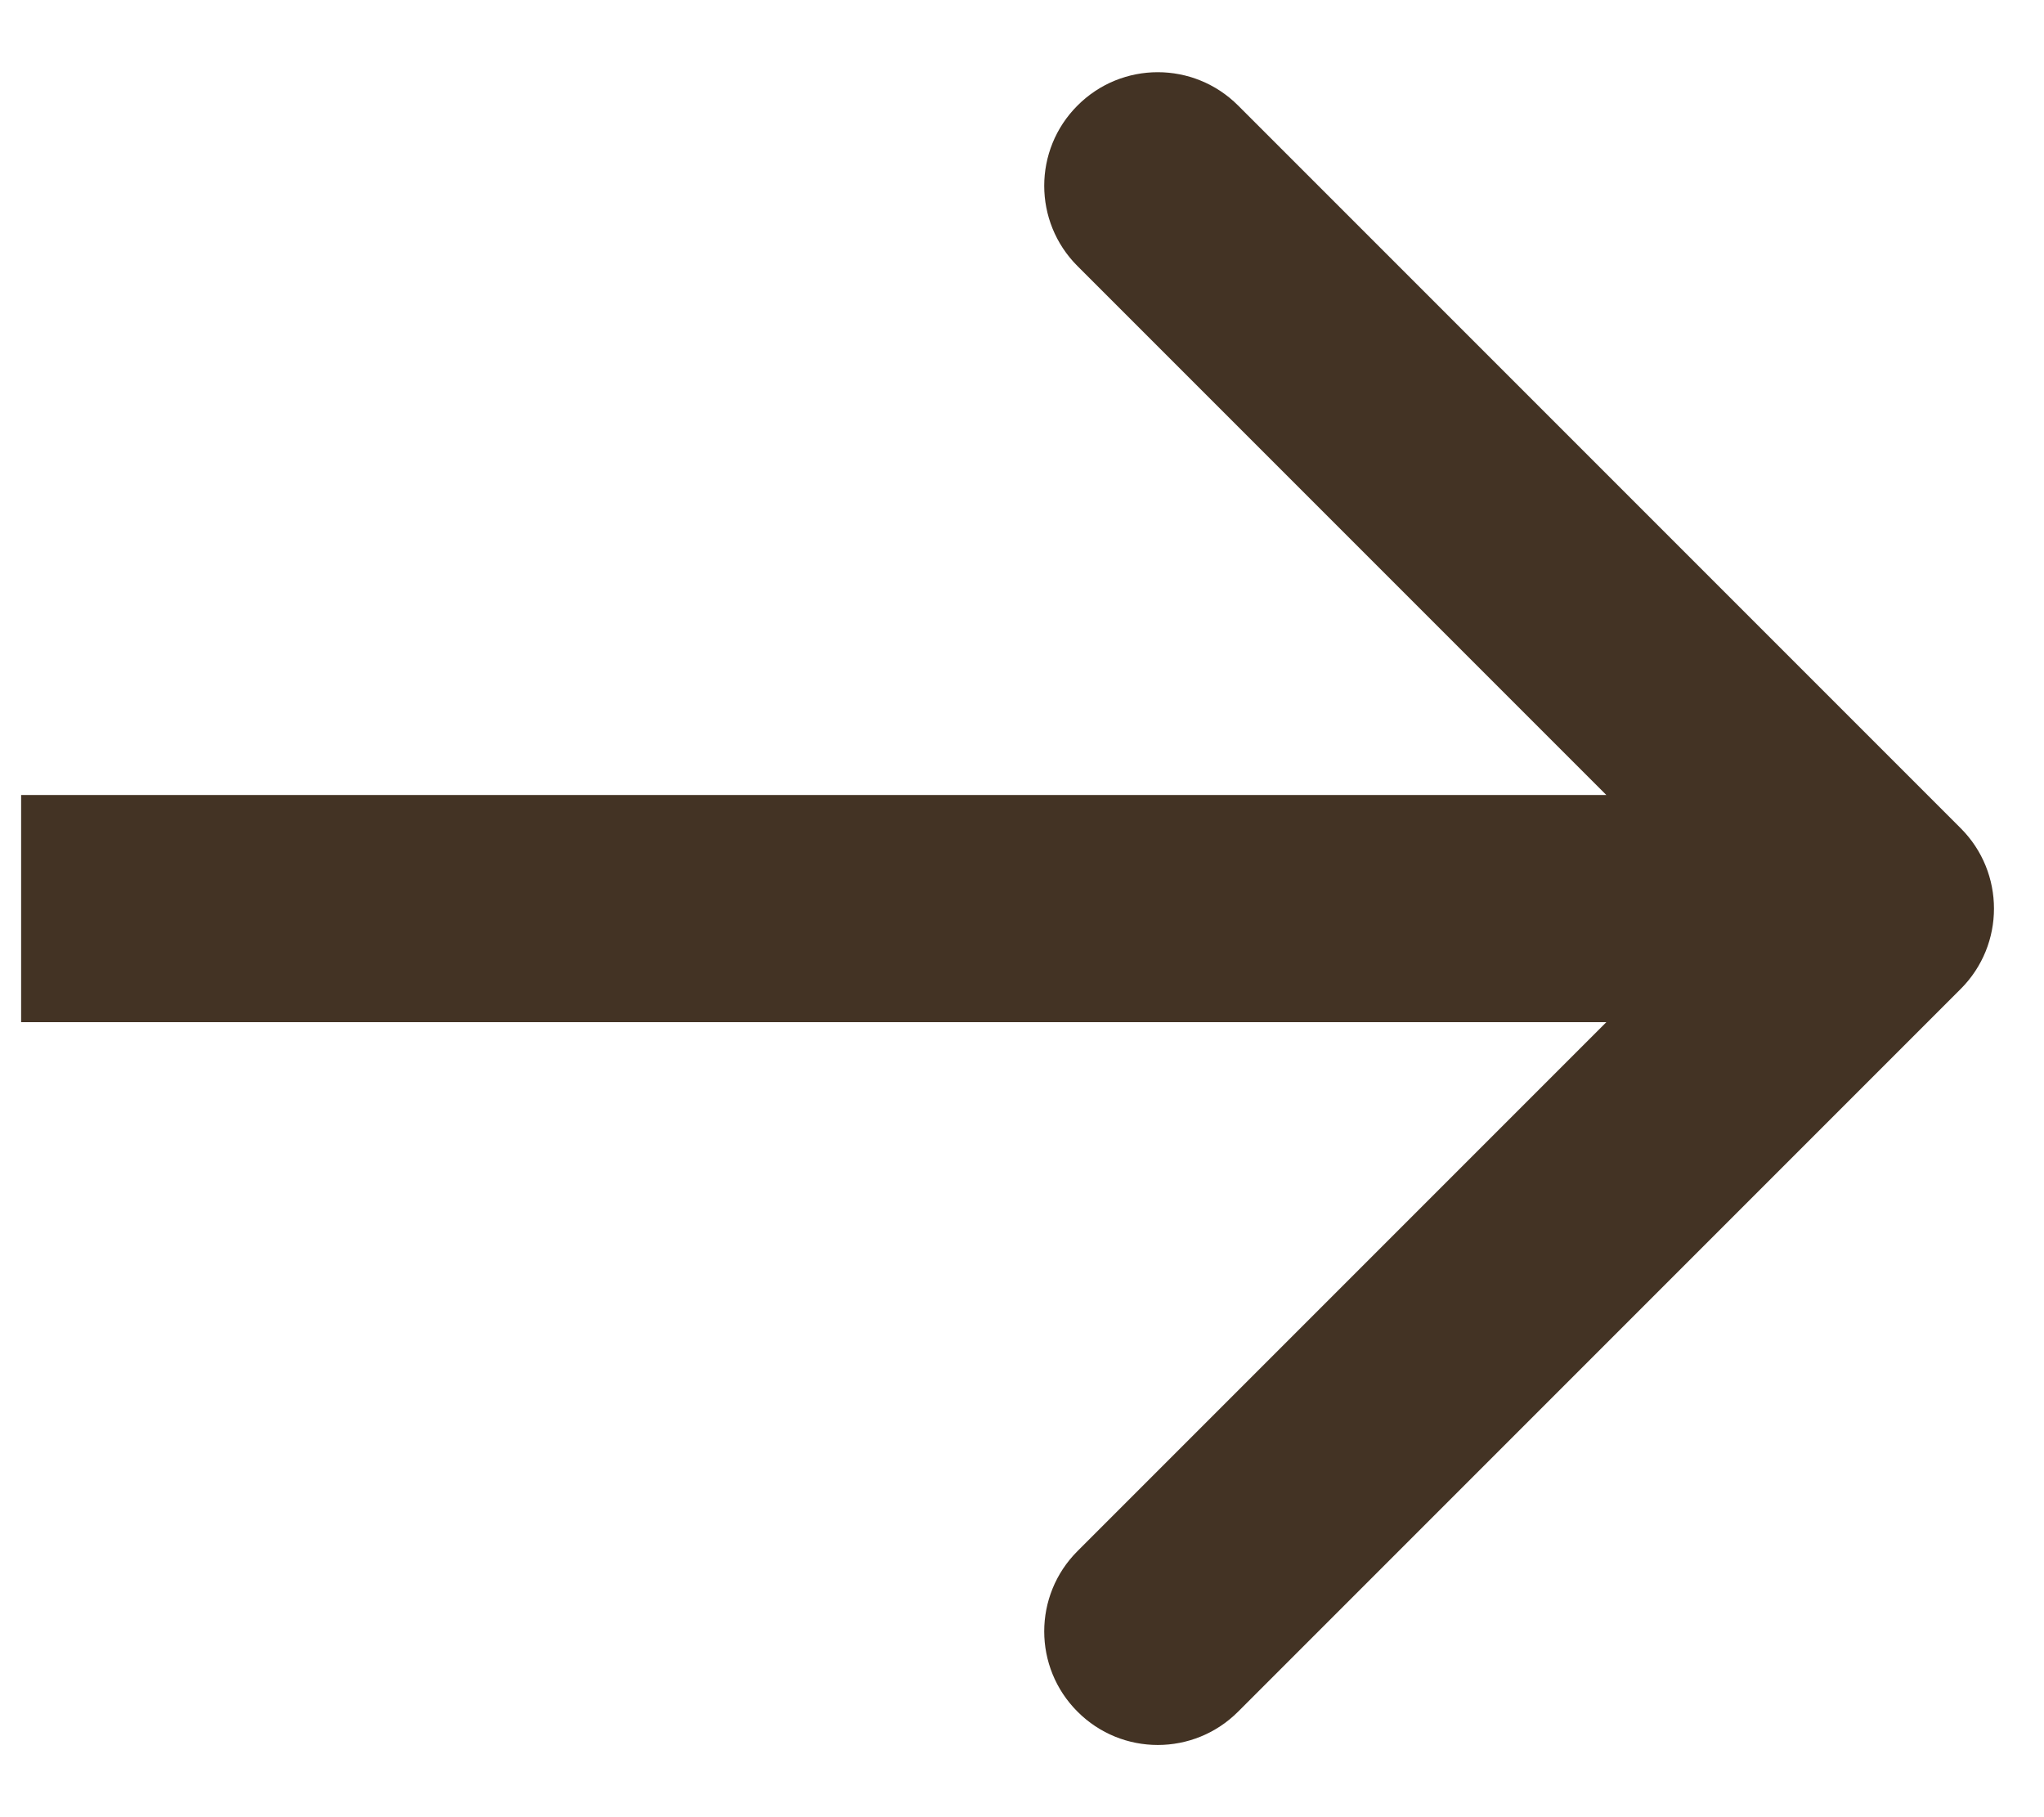 <?xml version="1.0" encoding="UTF-8"?> <svg xmlns="http://www.w3.org/2000/svg" width="18" height="16" viewBox="0 0 18 16" fill="none"><path d="M17.267 8.707C17.657 8.317 17.657 7.683 17.267 7.293L10.903 0.929C10.512 0.538 9.879 0.538 9.489 0.929C9.098 1.319 9.098 1.953 9.489 2.343L15.146 8L9.489 13.657C9.098 14.047 9.098 14.681 9.489 15.071C9.879 15.462 10.512 15.462 10.903 15.071L17.267 8.707ZM0.186 8V9H16.56V8V7H0.186V8Z" fill="#433324"></path></svg> 